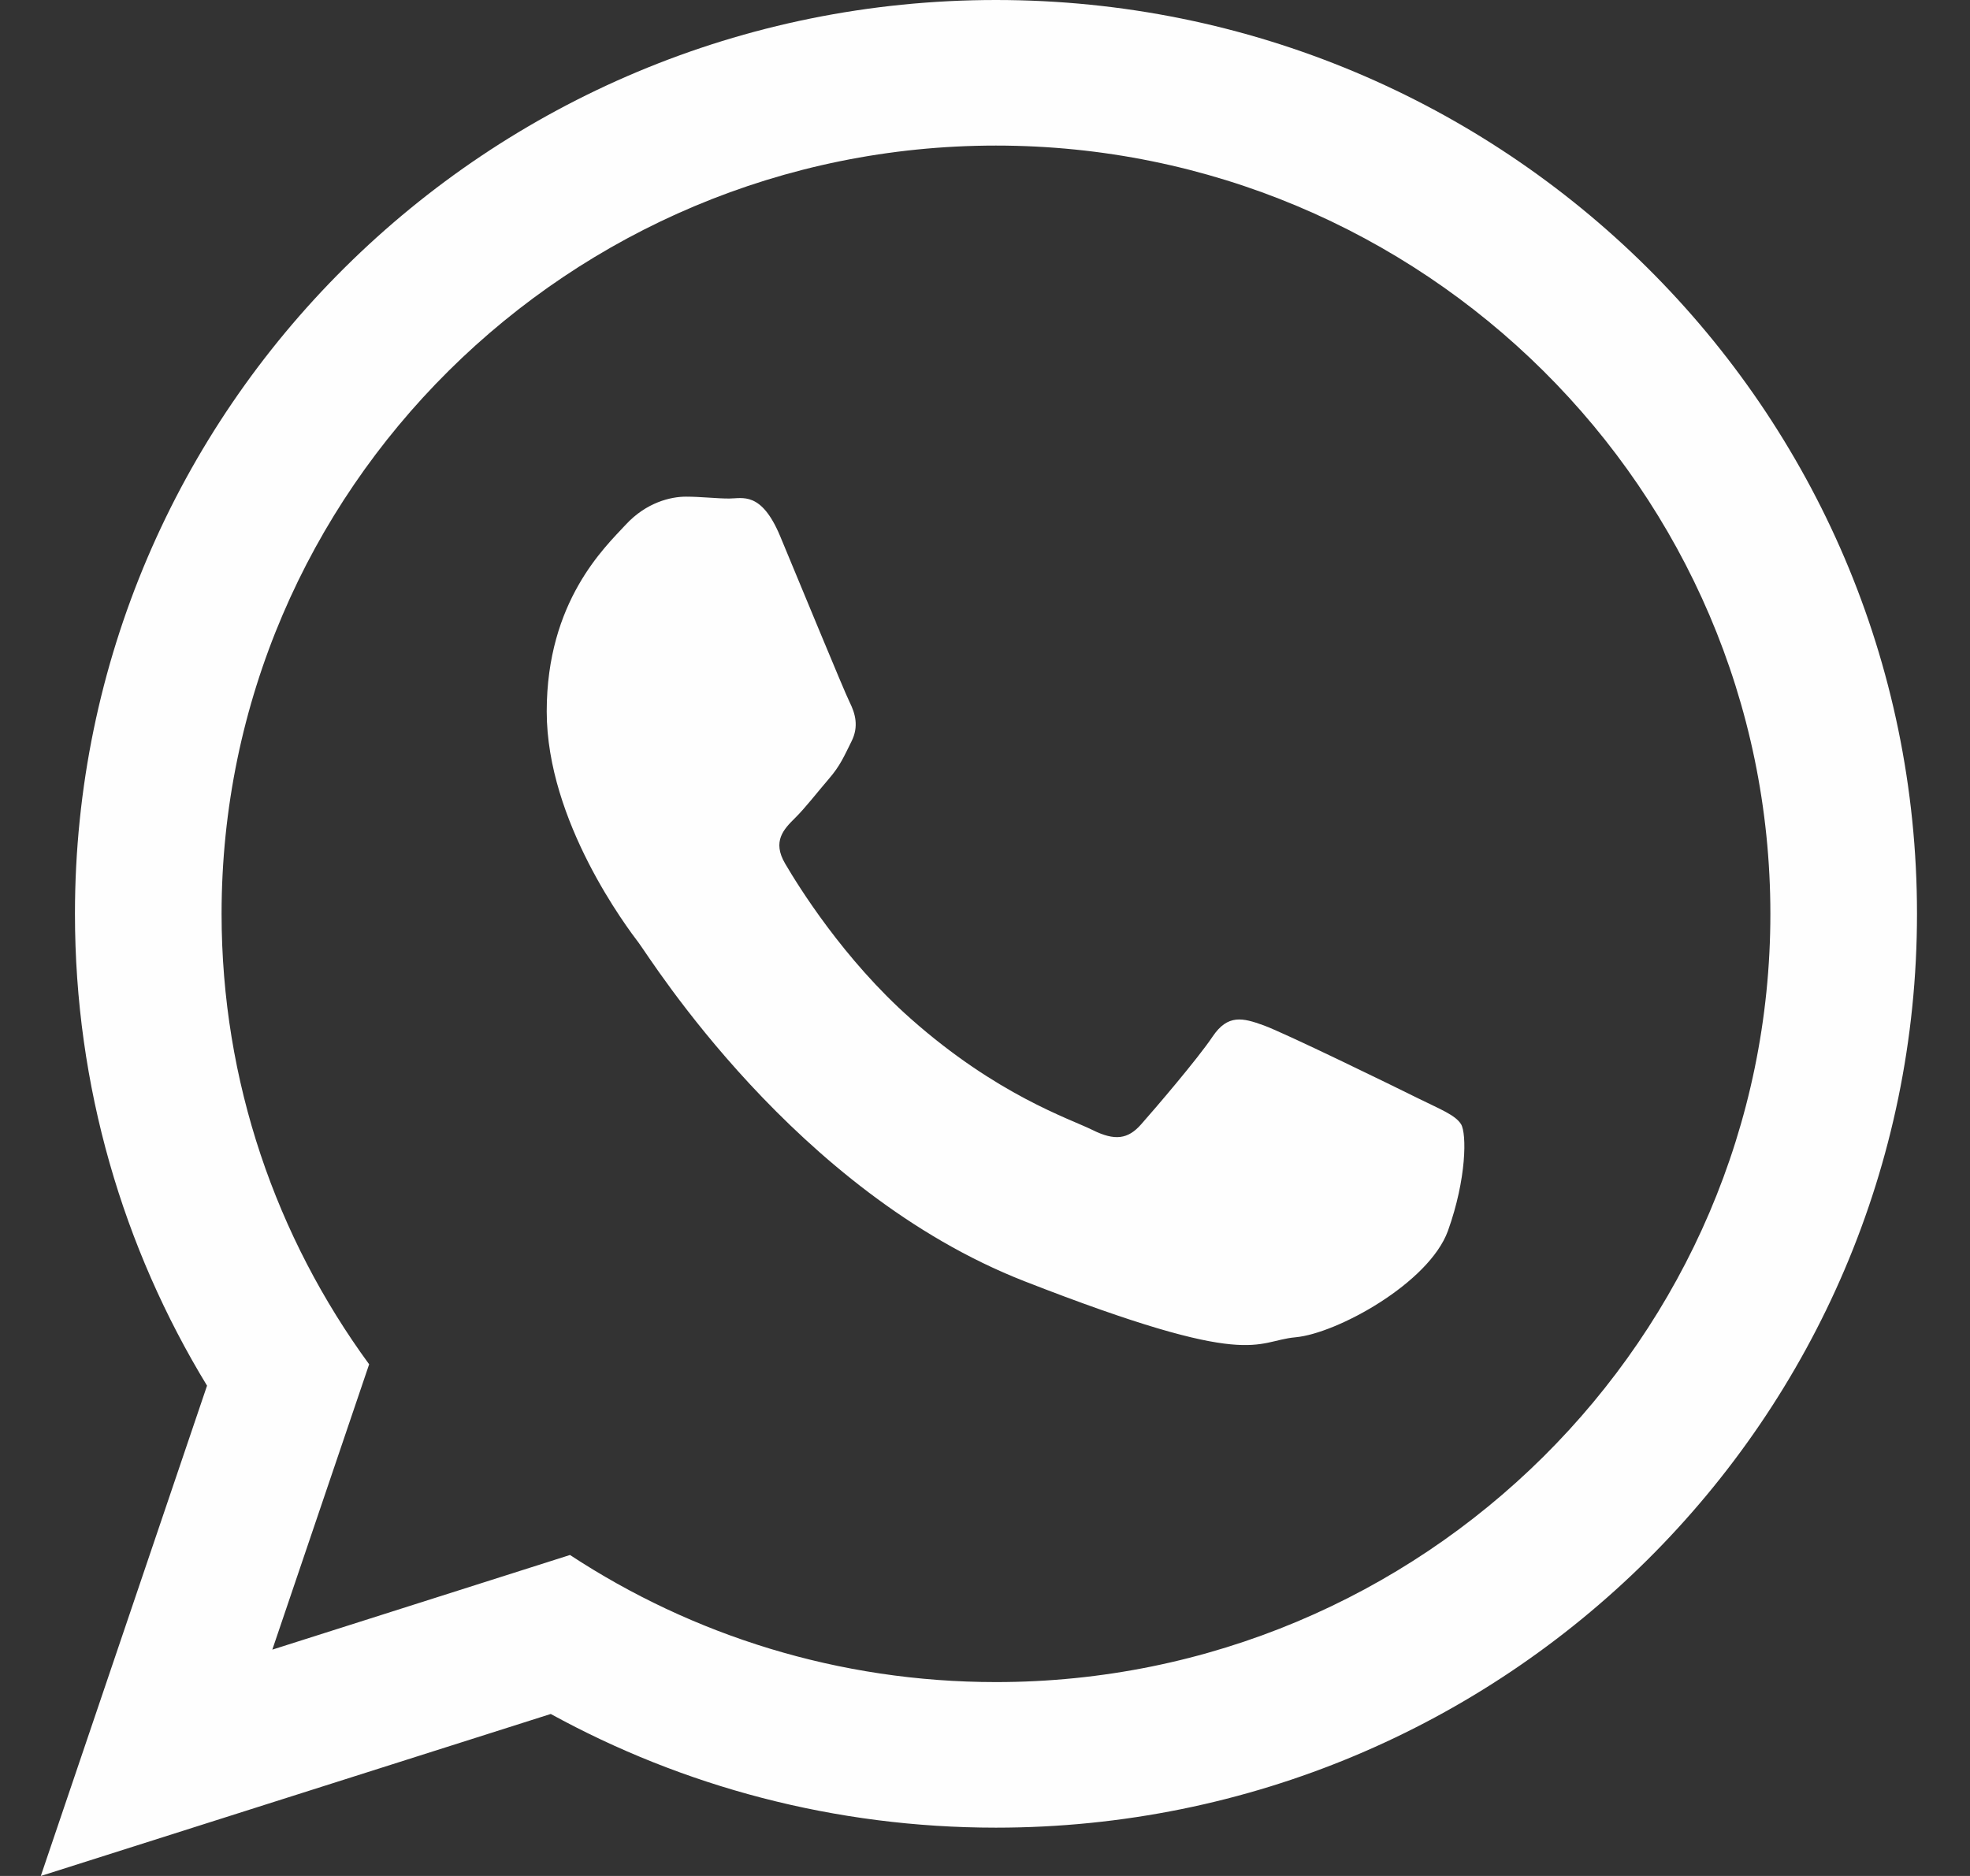 <svg width="21" height="20" viewBox="0 0 21 20" fill="none" xmlns="http://www.w3.org/2000/svg">
<rect x="0" y="0" width="21" height="20" fill="#333333" stroke="none"/>
<g clip-path="url(#clip0_4293_475)">
<path d="M20.435 9.742C20.435 15.123 16.04 19.485 10.617 19.485C8.895 19.485 7.278 19.045 5.871 18.273L0.435 20L2.207 14.773C1.313 13.305 0.799 11.583 0.799 9.742C0.799 4.362 5.194 0 10.617 0C16.04 0 20.435 4.362 20.435 9.742ZM10.617 1.552C6.065 1.552 2.362 5.226 2.362 9.742C2.362 11.535 2.947 13.194 3.935 14.545L2.903 17.587L6.076 16.578C7.379 17.434 8.94 17.933 10.617 17.933C15.168 17.933 18.872 14.259 18.872 9.743C18.872 5.226 15.169 1.552 10.617 1.552ZM15.575 11.986C15.514 11.887 15.354 11.827 15.114 11.708C14.873 11.588 13.689 11.01 13.469 10.931C13.248 10.851 13.088 10.811 12.927 11.05C12.767 11.289 12.306 11.827 12.165 11.986C12.025 12.146 11.884 12.166 11.644 12.046C11.403 11.927 10.628 11.675 9.709 10.861C8.993 10.228 8.51 9.447 8.37 9.208C8.229 8.969 8.355 8.84 8.475 8.721C8.584 8.614 8.716 8.442 8.836 8.303C8.957 8.163 8.997 8.064 9.077 7.904C9.157 7.745 9.117 7.606 9.057 7.486C8.997 7.366 8.515 6.191 8.315 5.713C8.114 5.235 7.914 5.315 7.773 5.315C7.633 5.315 7.472 5.295 7.312 5.295C7.151 5.295 6.891 5.355 6.67 5.594C6.449 5.833 5.828 6.41 5.828 7.585C5.828 8.76 6.69 9.896 6.811 10.055C6.931 10.214 8.475 12.704 10.922 13.66C13.368 14.616 13.368 14.297 13.81 14.257C14.251 14.217 15.233 13.679 15.435 13.122C15.635 12.564 15.635 12.086 15.575 11.986Z" fill="#FEFEFE"/>
</g>
<defs>
<clipPath id="clip0_4293_475">
<rect width="20" height="20" fill="white" transform="translate(0.435)"/>
</clipPath>
</defs>
</svg>
